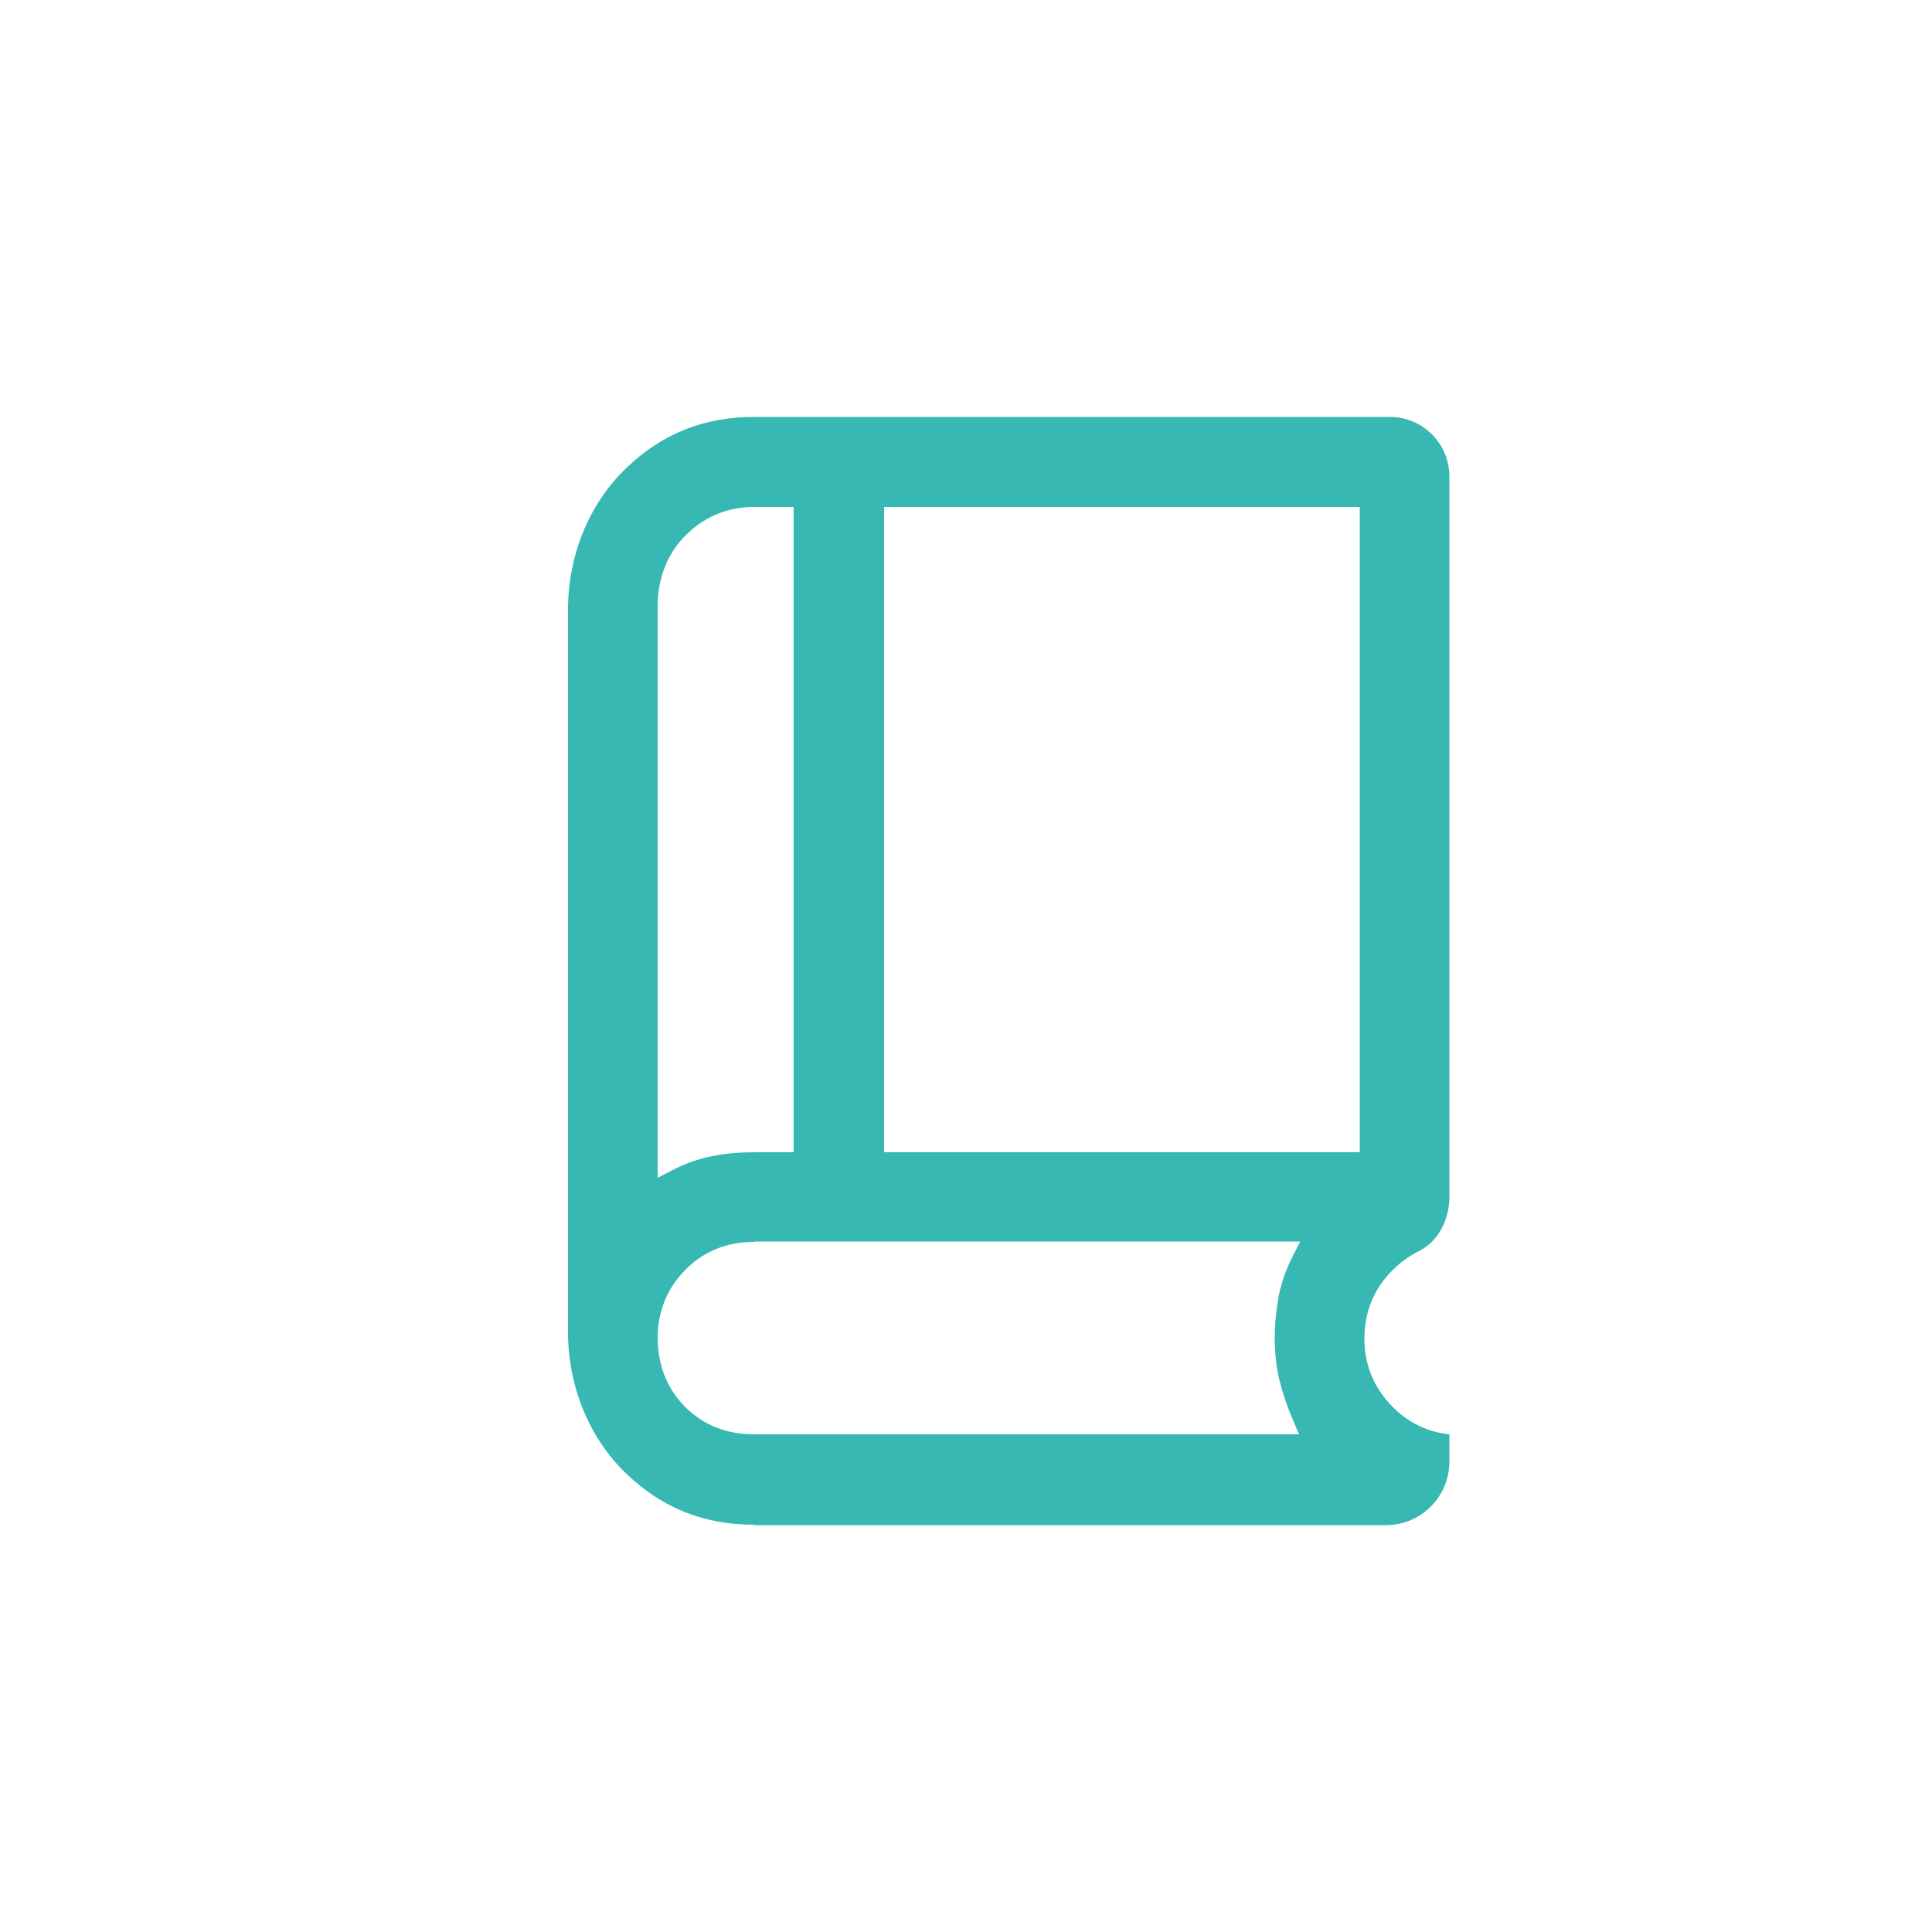 <svg viewBox="0 0 50 50" xmlns="http://www.w3.org/2000/svg"><path d="m19.52 39.46c-1.3 0-2.38-.43-3.31-1.32-.99-.95-1.51-2.3-1.51-3.67v-18.69c0-1.37.52-2.72 1.51-3.67.93-.89 2.01-1.32 3.31-1.32h16.45c.85 0 1.54.69 1.54 1.54v18.65c0 .57-.28 1.15-.79 1.4-.24.12-.47.28-.68.49-.48.48-.73 1.08-.73 1.77s.25 1.28.73 1.77c.41.41.9.65 1.47.71v.71c0 .9-.73 1.64-1.64 1.64h-16.35zm0-7.32c-.72 0-1.32.25-1.79.73s-.71 1.08-.71 1.76.24 1.31.71 1.78 1.07.71 1.79.71h14.1l-.18-.42c-.14-.33-.25-.66-.33-.99s-.12-.69-.12-1.08c0-.37.04-.73.1-1.08.07-.34.18-.67.34-.99l.22-.43h-14.13zm0-19.02c-.72 0-1.34.27-1.84.8-.44.47-.66 1.11-.66 1.75v14.81s.43-.22.43-.22c.31-.16.64-.27.98-.34.35-.07.71-.1 1.08-.1h1.03v-16.7h-1.03zm3.36 16.7h12.31v-16.7h-12.31z" fill="#38b8b3"/></svg>